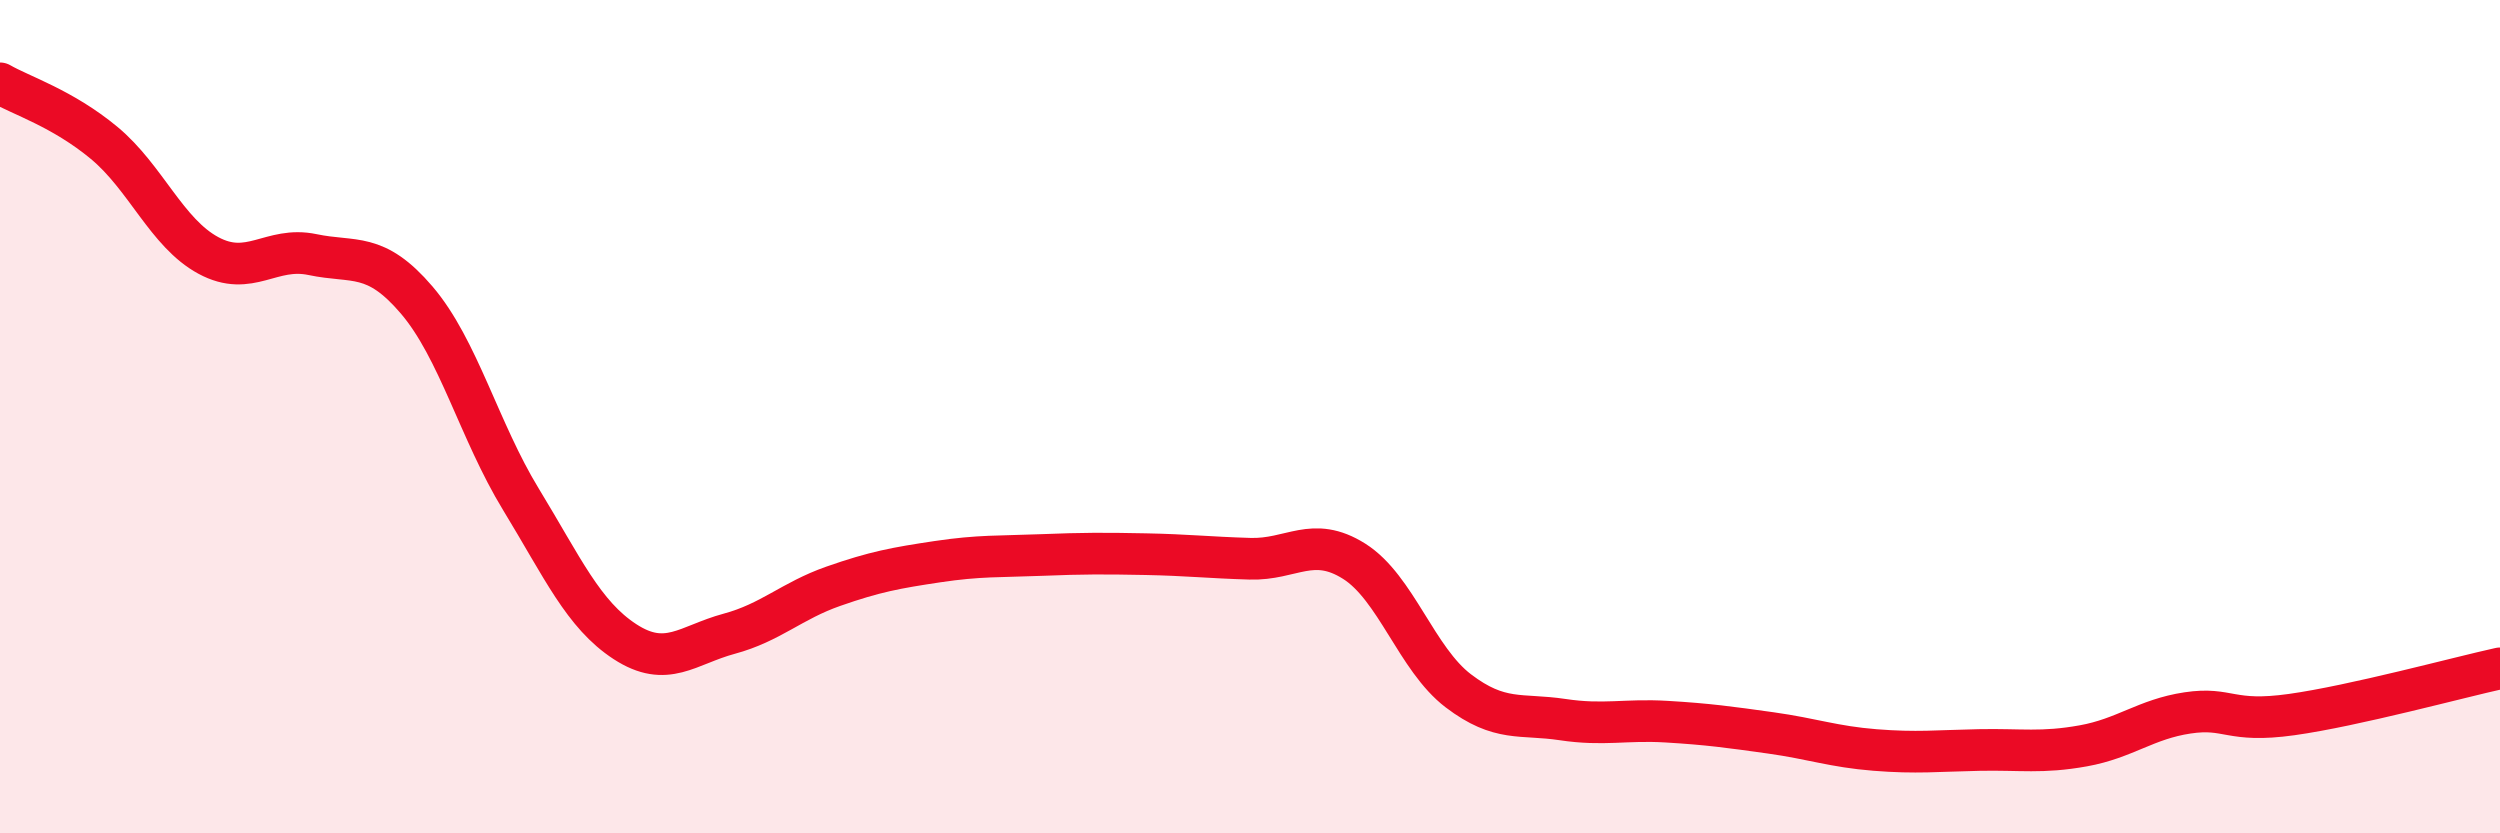 
    <svg width="60" height="20" viewBox="0 0 60 20" xmlns="http://www.w3.org/2000/svg">
      <path
        d="M 0,2 C 0.5,2.29 1.5,2.6 2.5,3.43 C 3.5,4.26 4,5.59 5,6.13 C 6,6.67 6.5,5.9 7.5,6.11 C 8.5,6.32 9,6.03 10,7.2 C 11,8.37 11.5,10.34 12.5,11.98 C 13.5,13.62 14,14.75 15,15.4 C 16,16.05 16.5,15.48 17.5,15.21 C 18.5,14.94 19,14.42 20,14.07 C 21,13.72 21.5,13.63 22.5,13.48 C 23.5,13.33 24,13.36 25,13.32 C 26,13.28 26.5,13.28 27.5,13.3 C 28.5,13.32 29,13.38 30,13.41 C 31,13.44 31.5,12.84 32.5,13.47 C 33.5,14.1 34,15.82 35,16.58 C 36,17.34 36.5,17.12 37.5,17.27 C 38.5,17.42 39,17.26 40,17.32 C 41,17.38 41.5,17.45 42.5,17.59 C 43.5,17.73 44,17.92 45,18 C 46,18.08 46.5,18.02 47.5,18 C 48.5,17.98 49,18.08 50,17.9 C 51,17.72 51.5,17.26 52.5,17.11 C 53.5,16.96 53.5,17.36 55,17.15 C 56.5,16.94 59,16.26 60,16.04L60 20L0 20Z"
        fill="#EB0A25"
        opacity="0.1"
        stroke-linecap="round"
        stroke-linejoin="round"
      />
      <path
        d="M 0,2 C 0.5,2.29 1.5,2.6 2.5,3.43 C 3.5,4.26 4,5.59 5,6.13 C 6,6.67 6.5,5.9 7.5,6.11 C 8.5,6.32 9,6.03 10,7.2 C 11,8.37 11.5,10.34 12.5,11.98 C 13.5,13.62 14,14.75 15,15.4 C 16,16.05 16.5,15.48 17.5,15.21 C 18.5,14.94 19,14.42 20,14.07 C 21,13.72 21.5,13.63 22.5,13.48 C 23.5,13.33 24,13.36 25,13.32 C 26,13.28 26.5,13.28 27.5,13.3 C 28.5,13.32 29,13.38 30,13.41 C 31,13.44 31.5,12.84 32.5,13.47 C 33.5,14.1 34,15.82 35,16.58 C 36,17.34 36.5,17.12 37.5,17.27 C 38.5,17.42 39,17.26 40,17.32 C 41,17.38 41.5,17.45 42.5,17.59 C 43.5,17.73 44,17.92 45,18 C 46,18.08 46.5,18.02 47.5,18 C 48.5,17.98 49,18.08 50,17.9 C 51,17.72 51.5,17.26 52.5,17.11 C 53.5,16.96 53.5,17.36 55,17.15 C 56.5,16.94 59,16.26 60,16.04"
        stroke="#EB0A25"
        stroke-width="1"
        fill="none"
        stroke-linecap="round"
        stroke-linejoin="round"
      />
    </svg>
  